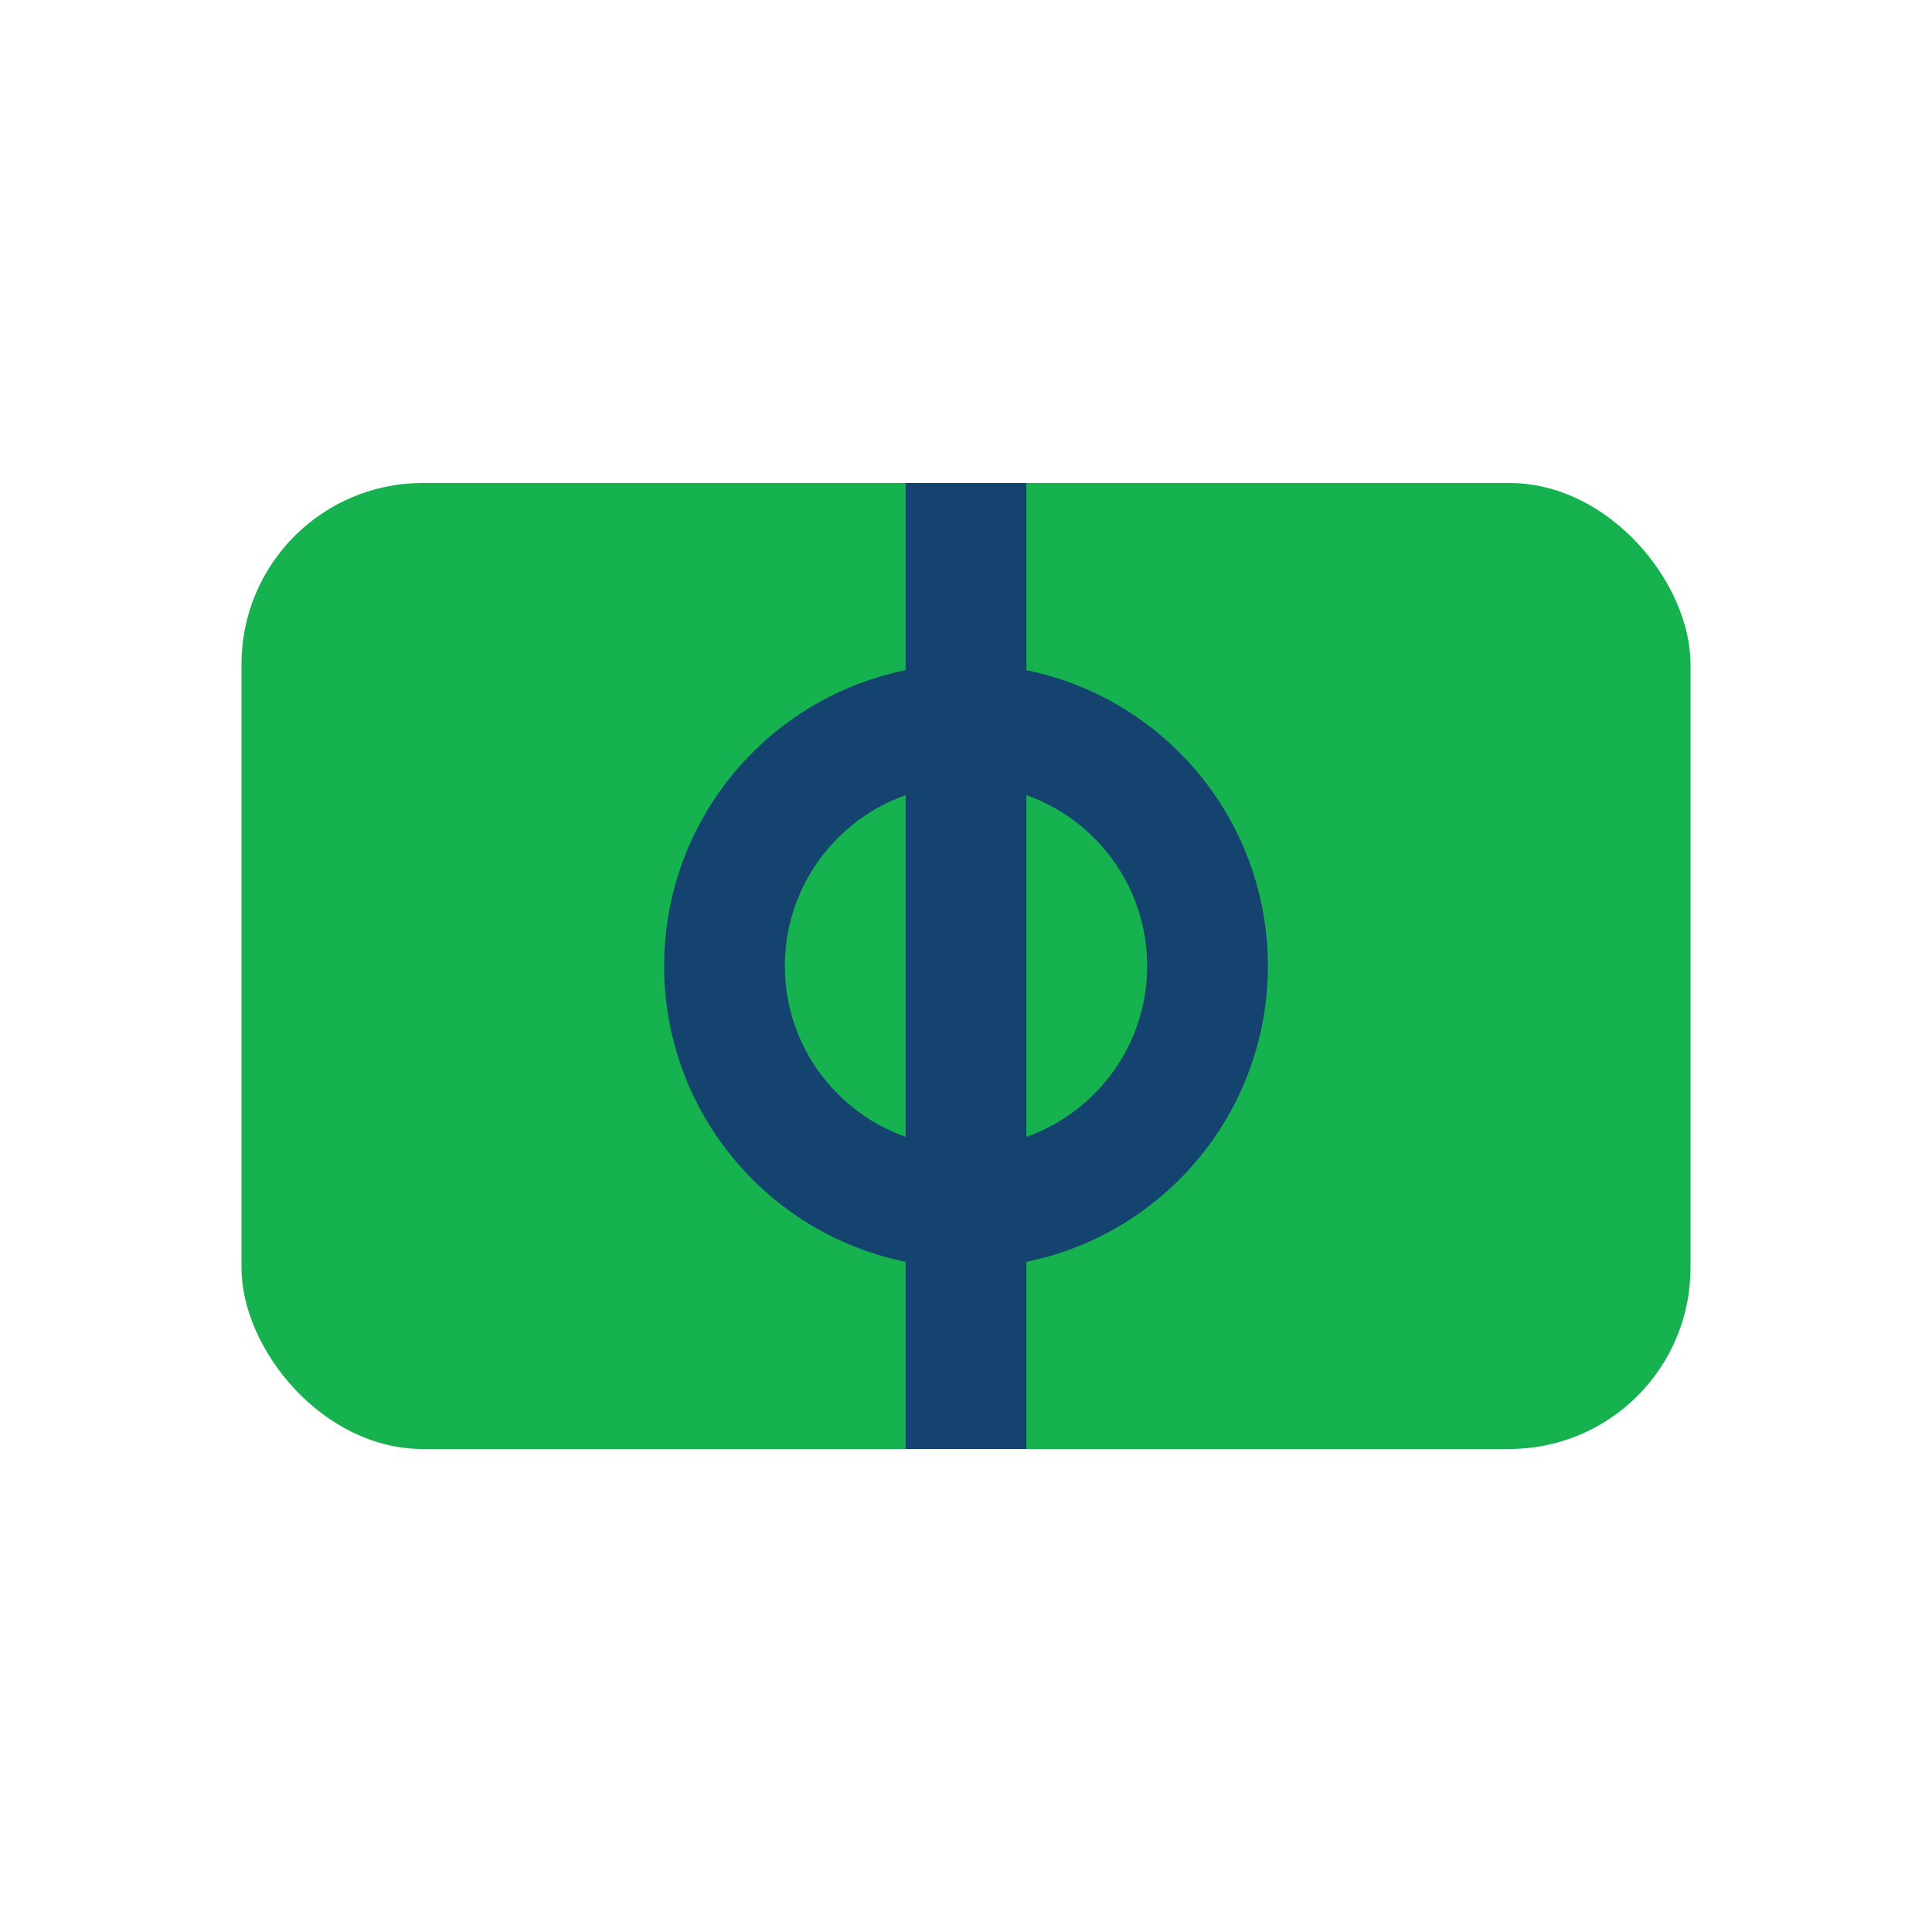 <?xml version="1.0" encoding="UTF-8"?>
<svg xmlns="http://www.w3.org/2000/svg" width="32" height="32" viewBox="0 0 32 32"><rect x="4" y="8" width="24" height="16" rx="3" fill="#17B250"/><path d="M16 8v16" stroke="#154370" stroke-width="2"/><circle cx="16" cy="16" r="4" fill="none" stroke="#154370" stroke-width="2"/></svg>